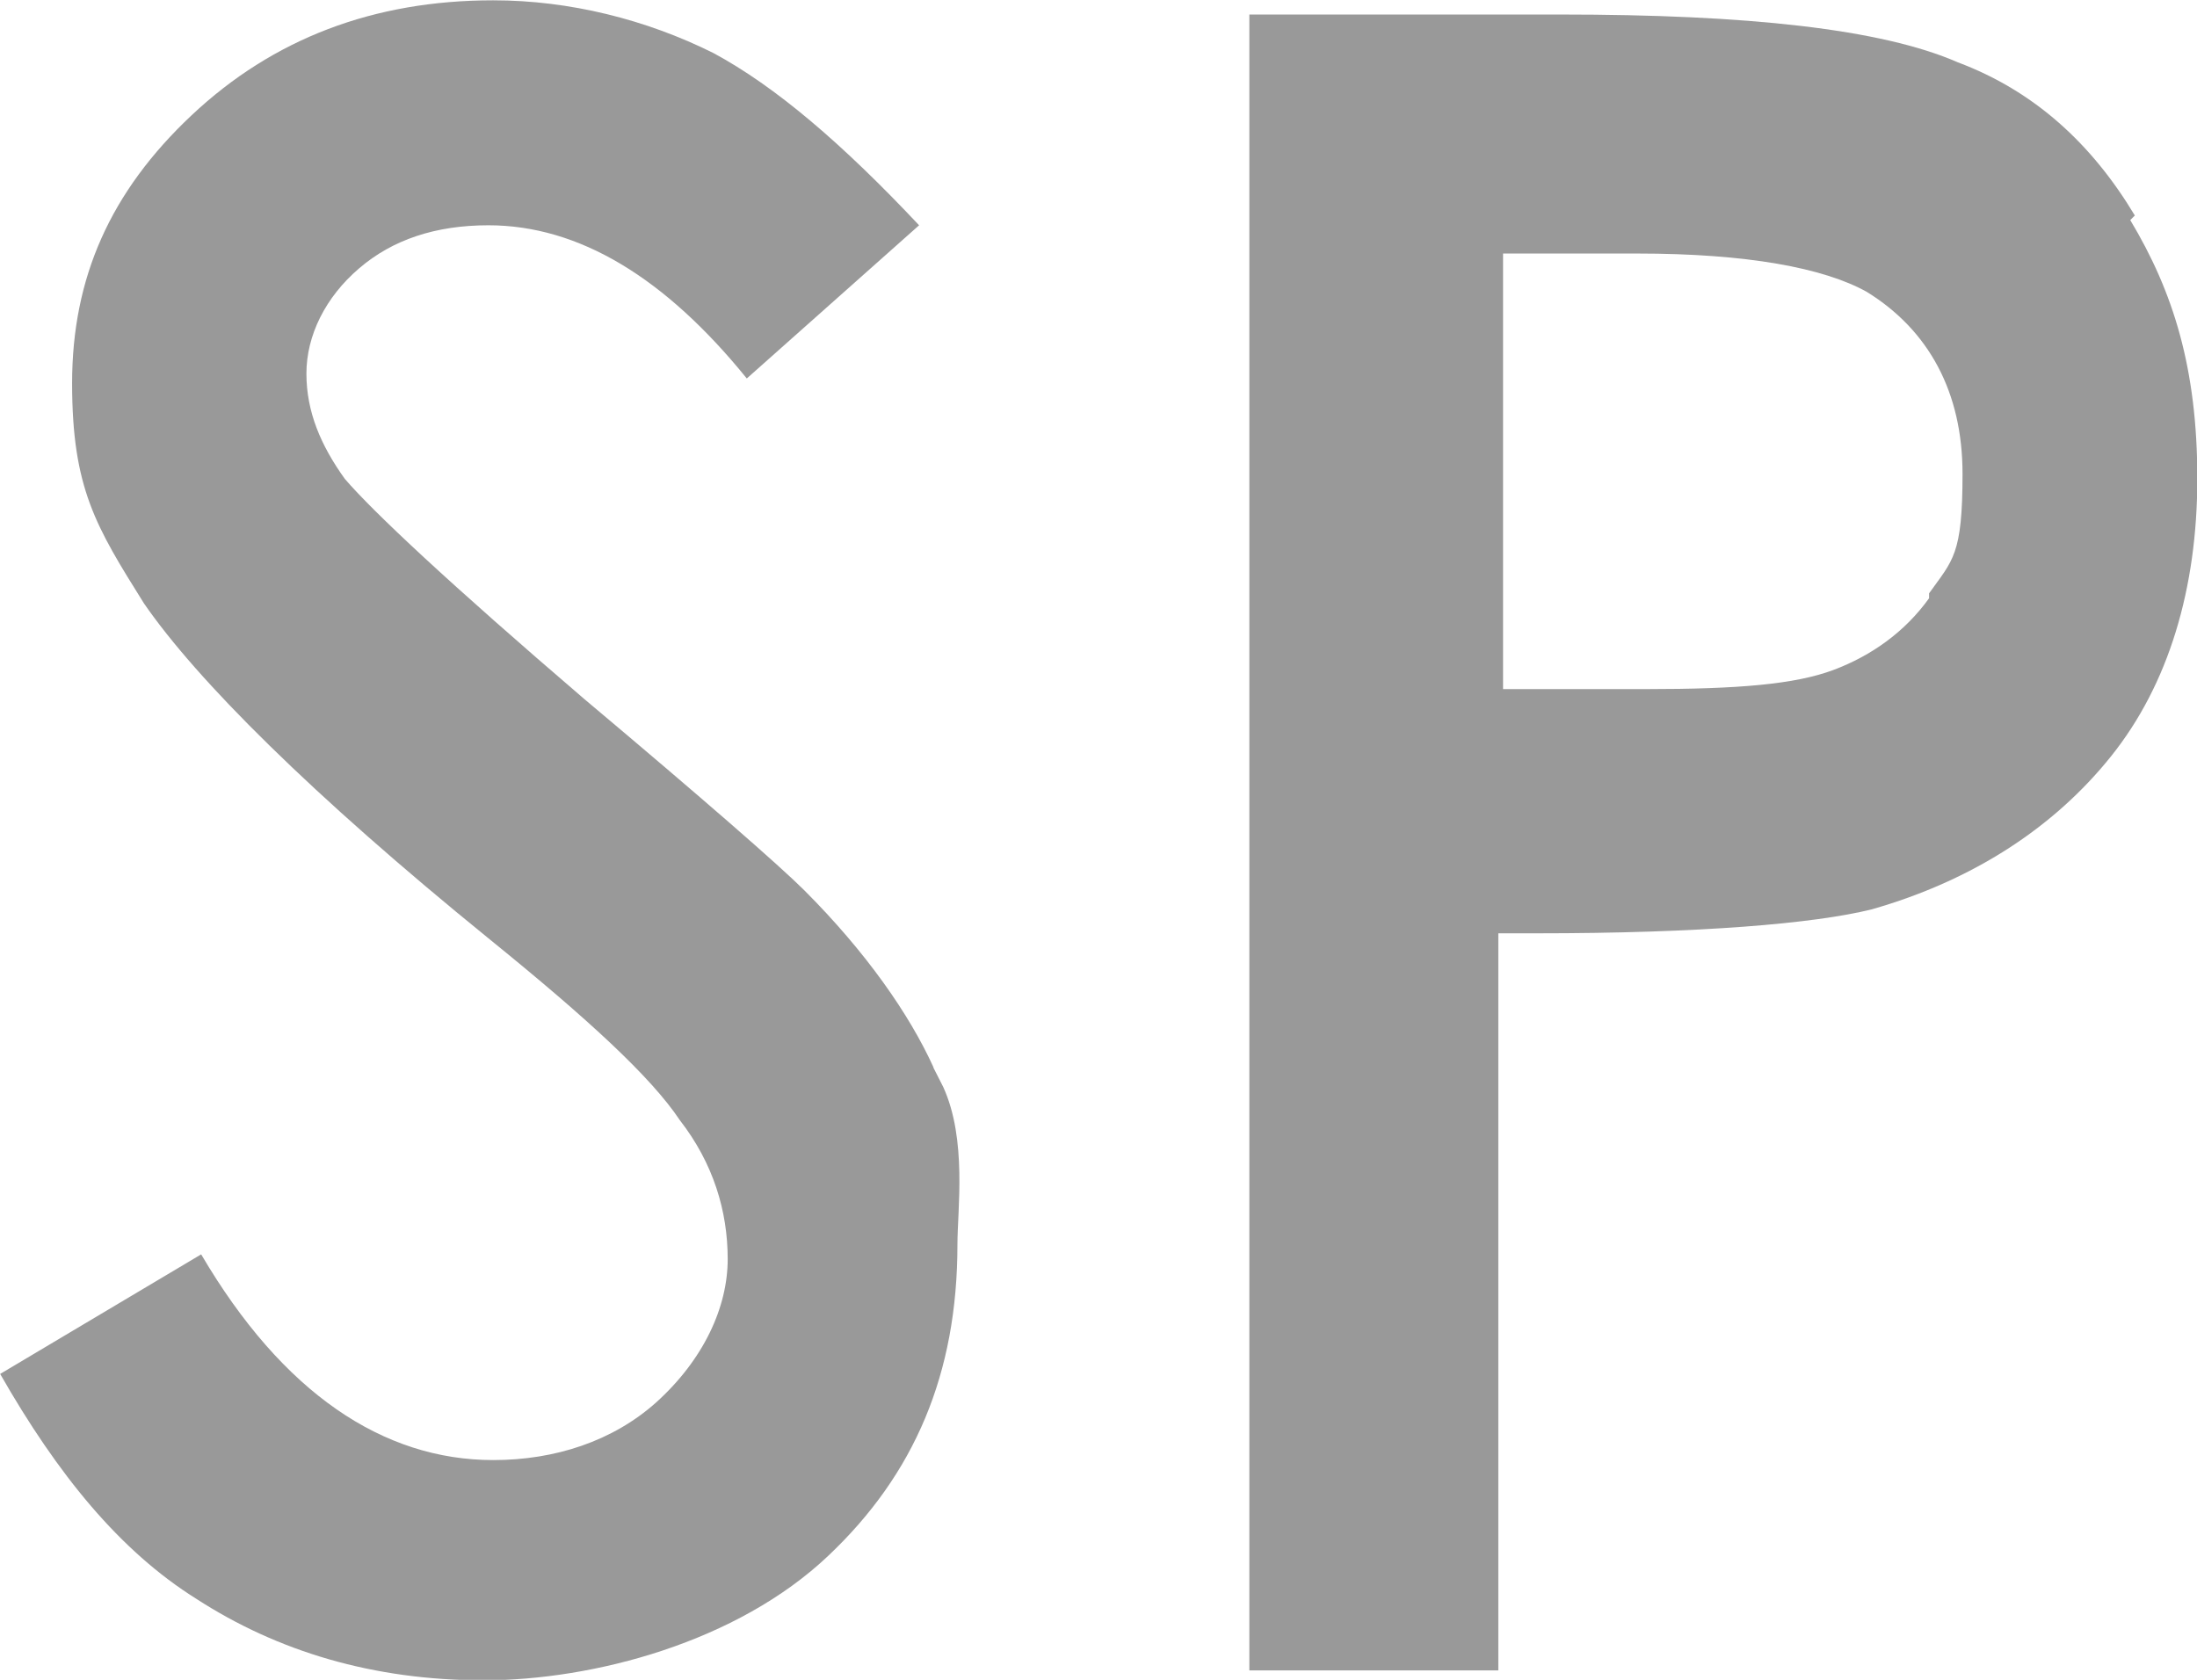 <?xml version="1.0" encoding="UTF-8"?><svg id="b" xmlns="http://www.w3.org/2000/svg" viewBox="0 0 139.24 106.48"><defs><style>.d{fill:#999;}</style></defs><g id="c"><path class="d" d="M59.16,67.65c-1.52-3.34-4.25-7.28-8.19-11.22-1.52-1.52-6.37-5.76-13.95-12.13-8.49-7.28-13.35-11.83-15.17-13.95-1.52-2.12-2.43-4.25-2.43-6.67s1.21-4.85,3.34-6.67c2.12-1.82,4.85-2.73,8.19-2.73,5.76,0,11.22,3.34,16.38,9.71l10.92-9.71c-4.85-5.16-9.1-8.8-13.04-10.92-4.25-2.12-9.1-3.34-13.95-3.34-7.58,0-13.95,2.43-19.11,7.28-5.16,4.85-7.58,10.31-7.58,16.99s1.52,9.1,4.55,13.95c3.34,4.85,10.62,12.13,21.84,21.24,6.37,5.16,10.31,8.8,12.13,11.53,2.12,2.73,3.03,5.76,3.03,8.8s-1.52,6.37-4.55,9.1c-2.73,2.43-6.37,3.64-10.31,3.64-6.98,0-13.35-4.25-18.51-13.04l-12.74,7.58c3.64,6.37,7.58,11.22,12.44,14.26,5.16,3.34,11.22,5.16,18.2,5.16s16.08-2.43,21.84-7.89c5.46-5.16,8.19-11.53,8.19-19.72,0-2.23.62-6.67-.9-10l-.62-1.22Z"/><path class="d" d="M135.3,13.66c-2.73-4.55-6.37-7.89-11.22-9.71-4.85-2.12-13.35-3.03-25.18-3.03h-19.72v104.96h15.78v-46.72h2.43c10.31,0,17.59-.61,21.24-1.52,6.37-1.82,11.53-5.16,15.17-9.71,3.64-4.55,5.46-10.62,5.46-17.6s-1.52-11.83-4.25-16.38l.3-.3ZM122.26,37.92c-1.52,2.12-3.64,3.64-6.07,4.55-2.43.91-6.07,1.21-11.83,1.21h-9.1v-27.61h8.49c6.98,0,11.83.91,14.56,2.43,3.94,2.43,6.07,6.37,6.07,11.53s-.61,5.46-2.12,7.58v.3Z"/></g></svg>